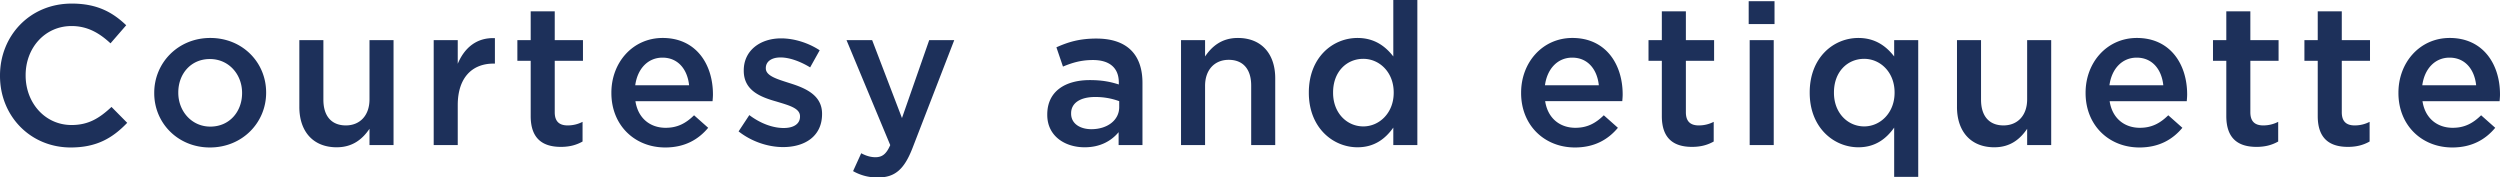 <svg xmlns="http://www.w3.org/2000/svg" width="6701.2" height="475.76" viewBox="0 0 3350.6 237.88">
  <defs>
    <style>
      .cls-1 {
        fill: #1d305a;
        fill-rule: evenodd;
      }
    </style>
  </defs>
  <path id="Courtesy_and_etiquette" data-name="Courtesy and etiquette" class="cls-1" d="M1798.11,2011.65c34.89,0,56.2-12.78,75.65-33.03l-21.05-21.31c-15.98,14.92-30.63,24.24-53.54,24.24-35.69,0-61.53-29.83-61.53-66.32v-0.54c0-36.49,25.84-65.79,61.53-65.79,21.31,0,37.29,9.32,52.21,23.18l21.04-24.24c-17.84-17.05-38.62-29.04-72.98-29.04-56.47,0-96.16,43.42-96.16,96.43v0.53C1703.28,1969.3,1743.77,2011.65,1798.11,2011.65Zm186.47,0c43.42,0,75.38-33.29,75.38-73.25v-0.53c0-40.22-31.7-72.99-74.85-72.99s-75.12,33.3-75.12,73.52v0.53C1909.99,1978.89,1941.69,2011.65,1984.58,2011.65Zm0.53-27.97c-25.04,0-42.88-20.77-42.88-45.28v-0.53c0-24.51,16.51-44.75,42.35-44.75,25.3,0,43.15,20.51,43.15,45.28v0.53C2027.73,1963.17,2011.22,1983.68,1985.11,1983.68Zm169.43,27.71c21.84,0,34.89-11.46,43.95-24.78v21.85h32.23V1867.81h-32.23v79.38c0,21.84-13.06,34.9-31.7,34.9-19.18,0-30.1-12.52-30.1-34.37v-79.91h-32.23v89.5C2104.46,1990.08,2122.84,2011.39,2154.54,2011.39Zm130-2.93h32.23v-53.54c0-37.3,19.71-55.68,47.94-55.68h1.87v-34.09c-24.78-1.07-41.02,13.32-49.81,34.36v-31.7h-32.23v140.65Zm170.48,2.39c11.99,0,21.04-2.66,29.03-7.19v-26.37a43.25,43.25,0,0,1-19.97,4.8c-10.93,0-17.32-5.06-17.32-17.58v-68.99h37.83v-27.71h-37.83v-38.62h-32.23v38.62h-17.85v27.71h17.85v74.05C2414.53,2000.47,2431.31,2010.85,2455.02,2010.85Zm139.85,0.8c25.84,0,44.22-10.39,57.54-26.37l-18.92-16.78c-11.18,10.92-22.37,16.78-38.09,16.78-20.78,0-37.02-12.78-40.49-35.69h103.36c0.26-3.2.53-6.13,0.53-9.06,0-40.49-22.64-75.65-67.39-75.65-40.23,0-68.73,33.03-68.73,73.26v0.53C2522.68,1982.09,2554.11,2011.65,2594.87,2011.65Zm-40.22-83.37c2.93-21.84,16.78-37.03,36.49-37.03,21.31,0,33.56,16.25,35.69,37.03h-72.18Zm198.19,82.84c29.3,0,52.2-14.65,52.2-44.22v-0.53c0-25.3-23.17-34.63-43.68-41.02-16.52-5.33-31.7-9.59-31.7-19.71v-0.53c0-8.26,7.19-14.12,19.71-14.12,11.72,0,26.11,5.06,39.69,13.32l12.79-22.91c-14.92-9.86-34.1-15.98-51.68-15.98-27.97,0-50.08,16.24-50.08,42.88v0.53c0,26.91,23.18,35.43,43.96,41.29,16.51,5.06,31.43,8.79,31.43,19.71v0.54c0,9.32-7.99,15.18-21.85,15.18-14.38,0-30.89-5.86-46.08-17.31l-14.38,21.84C2710.75,2003.93,2732.86,2011.12,2752.84,2011.12Zm127.06,40.76c22.65,0,35.17-10.66,46.35-39.43l55.94-144.64h-33.56l-36.49,104.42-39.96-104.42h-34.36l58.6,140.65c-5.33,12.25-10.92,16.25-19.98,16.25-6.66,0-13.05-2.14-18.91-5.33l-10.92,23.97A65.637,65.637,0,0,0,2879.9,2051.88Zm354.56-43.42v-83.38c0-37.56-20.25-59.4-61.8-59.4-22.91,0-38.09,4.8-53.54,11.72l8.79,25.84c12.78-5.33,24.5-8.79,40.22-8.79,22.38,0,34.63,10.66,34.63,30.1v2.66c-10.92-3.46-21.84-5.86-38.89-5.86-32.77,0-57.01,14.92-57.01,46.09v0.53c0,28.23,23.45,43.42,50.08,43.42,21.31,0,35.96-8.79,45.55-20.25v17.32h31.97Zm-31.17-50.88c0,17.58-15.98,29.57-37.29,29.57-15.18,0-27.17-7.46-27.17-20.78v-0.53c0-13.59,11.99-21.84,32.23-21.84a92,92,0,0,1,32.23,5.59v7.99Zm82.85,50.88h32.23v-79.38c0-21.84,13.05-34.9,31.7-34.9,19.18,0,30.1,12.52,30.1,34.37v79.91h32.23v-89.5c0-32.77-18.38-54.08-50.08-54.08-21.84,0-34.89,11.46-43.95,24.78v-21.85h-32.23v140.65Zm236.55,2.93c22.91,0,37.56-11.72,47.95-26.37v23.44h32.23V1814.01h-32.23v75.65c-10.13-13.06-24.78-24.78-47.95-24.78-33.56,0-65.26,26.37-65.26,72.99v0.53C3457.43,1985.02,3489.66,2011.39,3522.69,2011.39Zm7.72-27.97c-21.84,0-40.48-17.85-40.48-45.02v-0.53c0-27.97,18.38-45.02,40.48-45.02,21.58,0,40.76,17.85,40.76,45.02v0.53C3571.17,1965.3,3551.99,1983.42,3530.41,1983.42Zm283.7,28.23c25.84,0,44.22-10.39,57.54-26.37l-18.91-16.78c-11.19,10.92-22.38,16.78-38.09,16.78-20.78,0-37.03-12.78-40.49-35.69h103.35c0.27-3.2.53-6.13,0.53-9.06,0-40.49-22.64-75.65-67.39-75.65-40.22,0-68.72,33.03-68.72,73.26v0.53C3741.93,1982.09,3773.36,2011.65,3814.11,2011.65Zm-40.22-83.37c2.93-21.84,16.78-37.03,36.5-37.03,21.31,0,33.56,16.25,35.69,37.03h-72.19Zm197.13,82.57c11.98,0,21.04-2.66,29.03-7.19v-26.37a43.29,43.29,0,0,1-19.98,4.8c-10.92,0-17.31-5.06-17.31-17.58v-68.99h37.82v-27.71h-37.82v-38.62h-32.23v38.62h-17.85v27.71h17.85v74.05C3930.53,2000.47,3947.31,2010.85,3971.02,2010.85Zm75.92-164.61h34.62V1815.6h-34.62v30.64Zm1.33,162.22h32.23V1867.81h-32.23v140.65Zm193.65,42.62h32.24V1867.81h-32.24v21.85c-10.12-13.06-24.77-24.78-47.94-24.78-33.56,0-65.26,26.37-65.26,72.99v0.53c0,46.62,32.23,72.99,65.26,72.99,22.91,0,37.56-11.72,47.94-26.37v66.06Zm-40.22-67.66c-21.84,0-40.49-17.85-40.49-45.02v-0.53c0-27.97,18.38-45.02,40.49-45.02,21.58,0,40.76,17.85,40.76,45.02v0.53C4242.46,1965.3,4223.28,1983.42,4201.7,1983.42Zm174.49,27.97c21.84,0,34.89-11.46,43.95-24.78v21.85h32.23V1867.81h-32.23v79.38c0,21.84-13.05,34.9-31.7,34.9-19.18,0-30.1-12.52-30.1-34.37v-79.91h-32.23v89.5C4326.11,1990.08,4344.49,2011.39,4376.19,2011.39Zm194.46,0.26c25.84,0,44.22-10.39,57.54-26.37l-18.92-16.78c-11.18,10.92-22.37,16.78-38.09,16.78-20.77,0-37.02-12.78-40.49-35.69h103.36c0.26-3.2.53-6.13,0.53-9.06,0-40.49-22.64-75.65-67.39-75.65-40.23,0-68.73,33.03-68.73,73.26v0.53C4498.46,1982.09,4529.89,2011.65,4570.65,2011.65Zm-40.22-83.37c2.93-21.84,16.78-37.03,36.49-37.03,21.31,0,33.56,16.25,35.69,37.03h-72.18Zm197.12,82.57c11.99,0,21.04-2.66,29.04-7.19v-26.37a43.32,43.32,0,0,1-19.98,4.8c-10.92,0-17.32-5.06-17.32-17.58v-68.99h37.83v-27.71h-37.83v-38.62h-32.23v38.62h-17.84v27.71h17.84v74.05C4687.06,2000.47,4703.84,2010.85,4727.55,2010.85Zm122.54,0c11.98,0,21.04-2.66,29.03-7.19v-26.37a43.261,43.261,0,0,1-19.98,4.8c-10.92,0-17.31-5.06-17.31-17.58v-68.99h37.82v-27.71h-37.82v-38.62H4809.6v38.62h-17.85v27.71h17.85v74.05C4809.6,2000.47,4826.38,2010.85,4850.09,2010.85Zm139.85,0.8c25.83,0,44.21-10.39,57.53-26.37l-18.91-16.78c-11.19,10.92-22.37,16.78-38.09,16.78-20.78,0-37.03-12.78-40.49-35.69h103.35c0.27-3.2.54-6.13,0.54-9.06,0-40.49-22.65-75.65-67.4-75.65-40.22,0-68.72,33.03-68.72,73.26v0.53C4917.75,1982.09,4949.18,2011.65,4989.94,2011.65Zm-40.23-83.37c2.93-21.84,16.79-37.03,36.5-37.03,21.31,0,33.56,16.25,35.69,37.03h-72.19Z" transform="translate(-1703.28 -1814)"/>
</svg>
